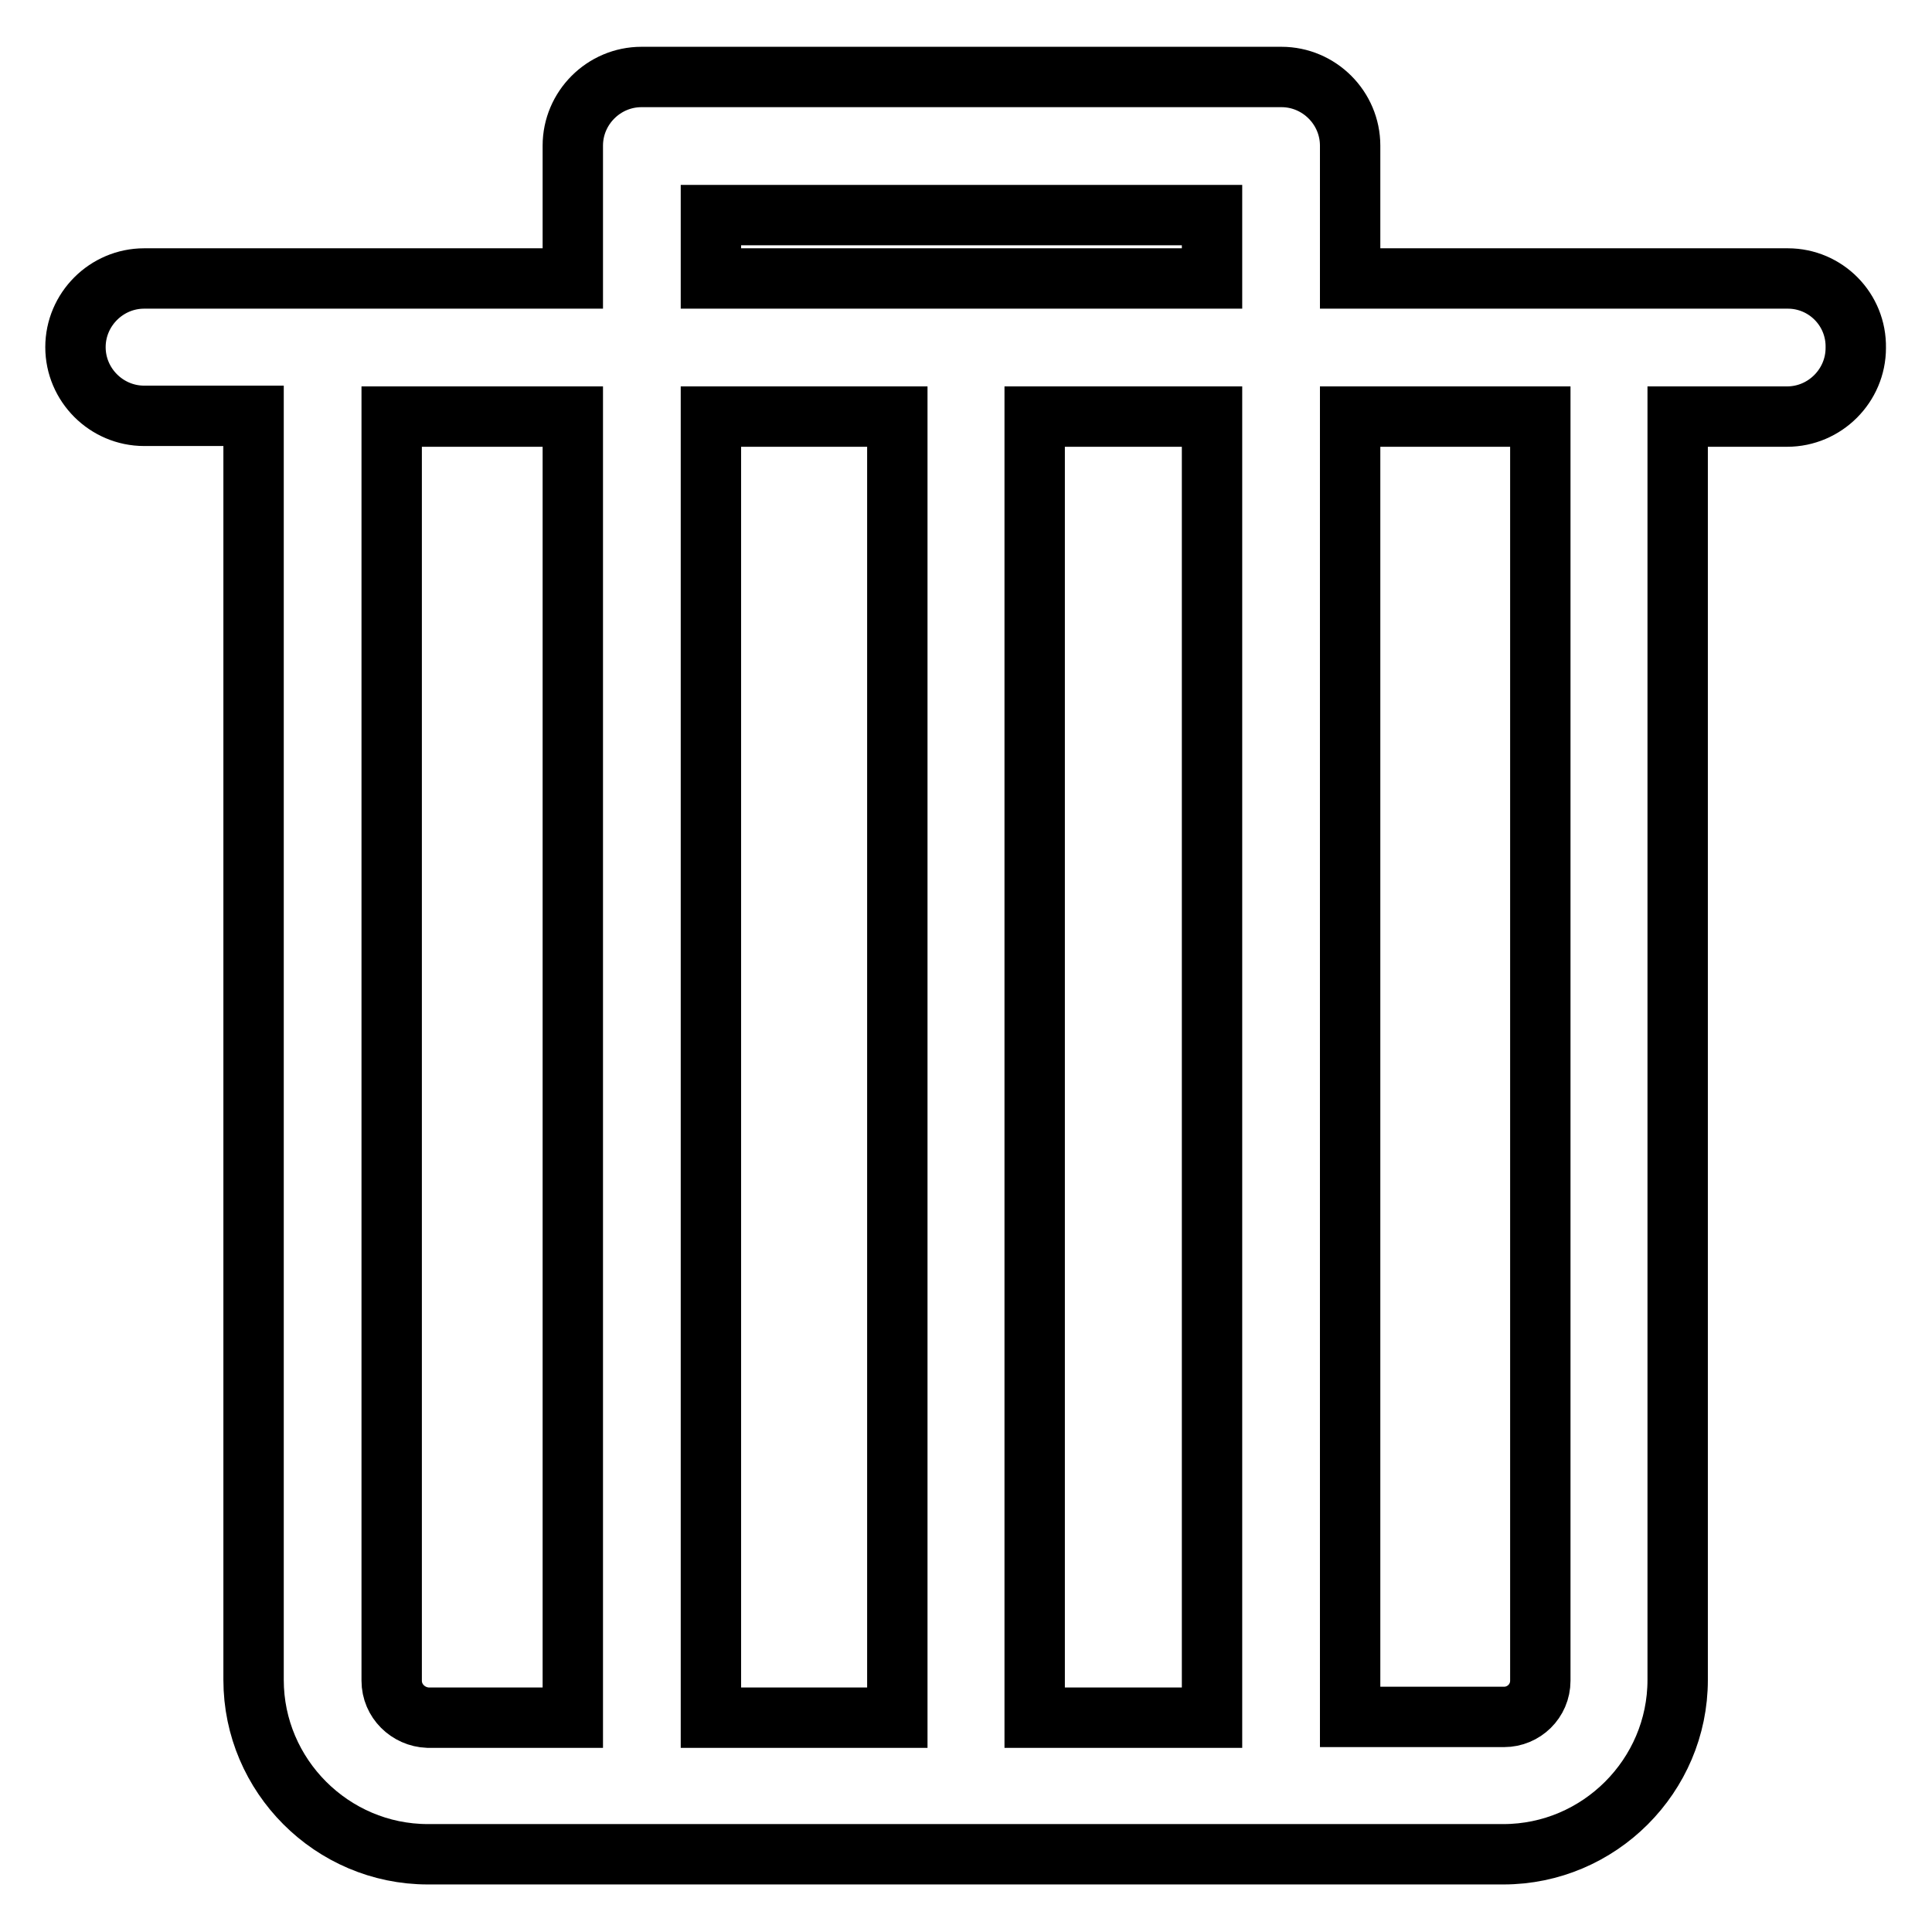 <?xml version="1.0" encoding="utf-8"?>
<!-- Svg Vector Icons : http://www.onlinewebfonts.com/icon -->
<!DOCTYPE svg PUBLIC "-//W3C//DTD SVG 1.1//EN" "http://www.w3.org/Graphics/SVG/1.1/DTD/svg11.dtd">
<svg version="1.1" xmlns="http://www.w3.org/2000/svg" xmlns:xlink="http://www.w3.org/1999/xlink" x="0px" y="0px" viewBox="0 0 256 256" enable-background="new 0 0 256 256" xml:space="preserve">
<g><g><path stroke-width="8" fill-opacity="0" stroke="#000000"  d="M236.9,36.9h-58V19.3c0-5-4.1-9.1-9.1-9.1H85c-5,0-9.1,4.1-9.1,9.1v17.6H19.1c-5,0-9.1,4.1-9.1,9.1c0,5,4.1,9.1,9.1,9.1h14.5v167.5c0,12.7,10.4,23.1,23.1,23.1h142.5c12.7,0,23.1-10.4,23.1-23.1V55.2h14.5c5,0,9.1-4.1,9.1-9.1C246,41,241.9,36.9,236.9,36.9z M160.6,28.5v8.4H94.2v-8.4H160.6z M118.9,55.2v172.4H94.2V55.2H118.9z M137.1,55.2h23.5v172.4h-23.5V55.2z M51.9,222.7V55.2h24v172.4H56.7C54.1,227.5,51.9,225.4,51.9,222.7z M204.1,222.7c0,2.7-2.2,4.8-4.8,4.8h-20.4V55.2h25.2V222.7z"/></g></g>
</svg>